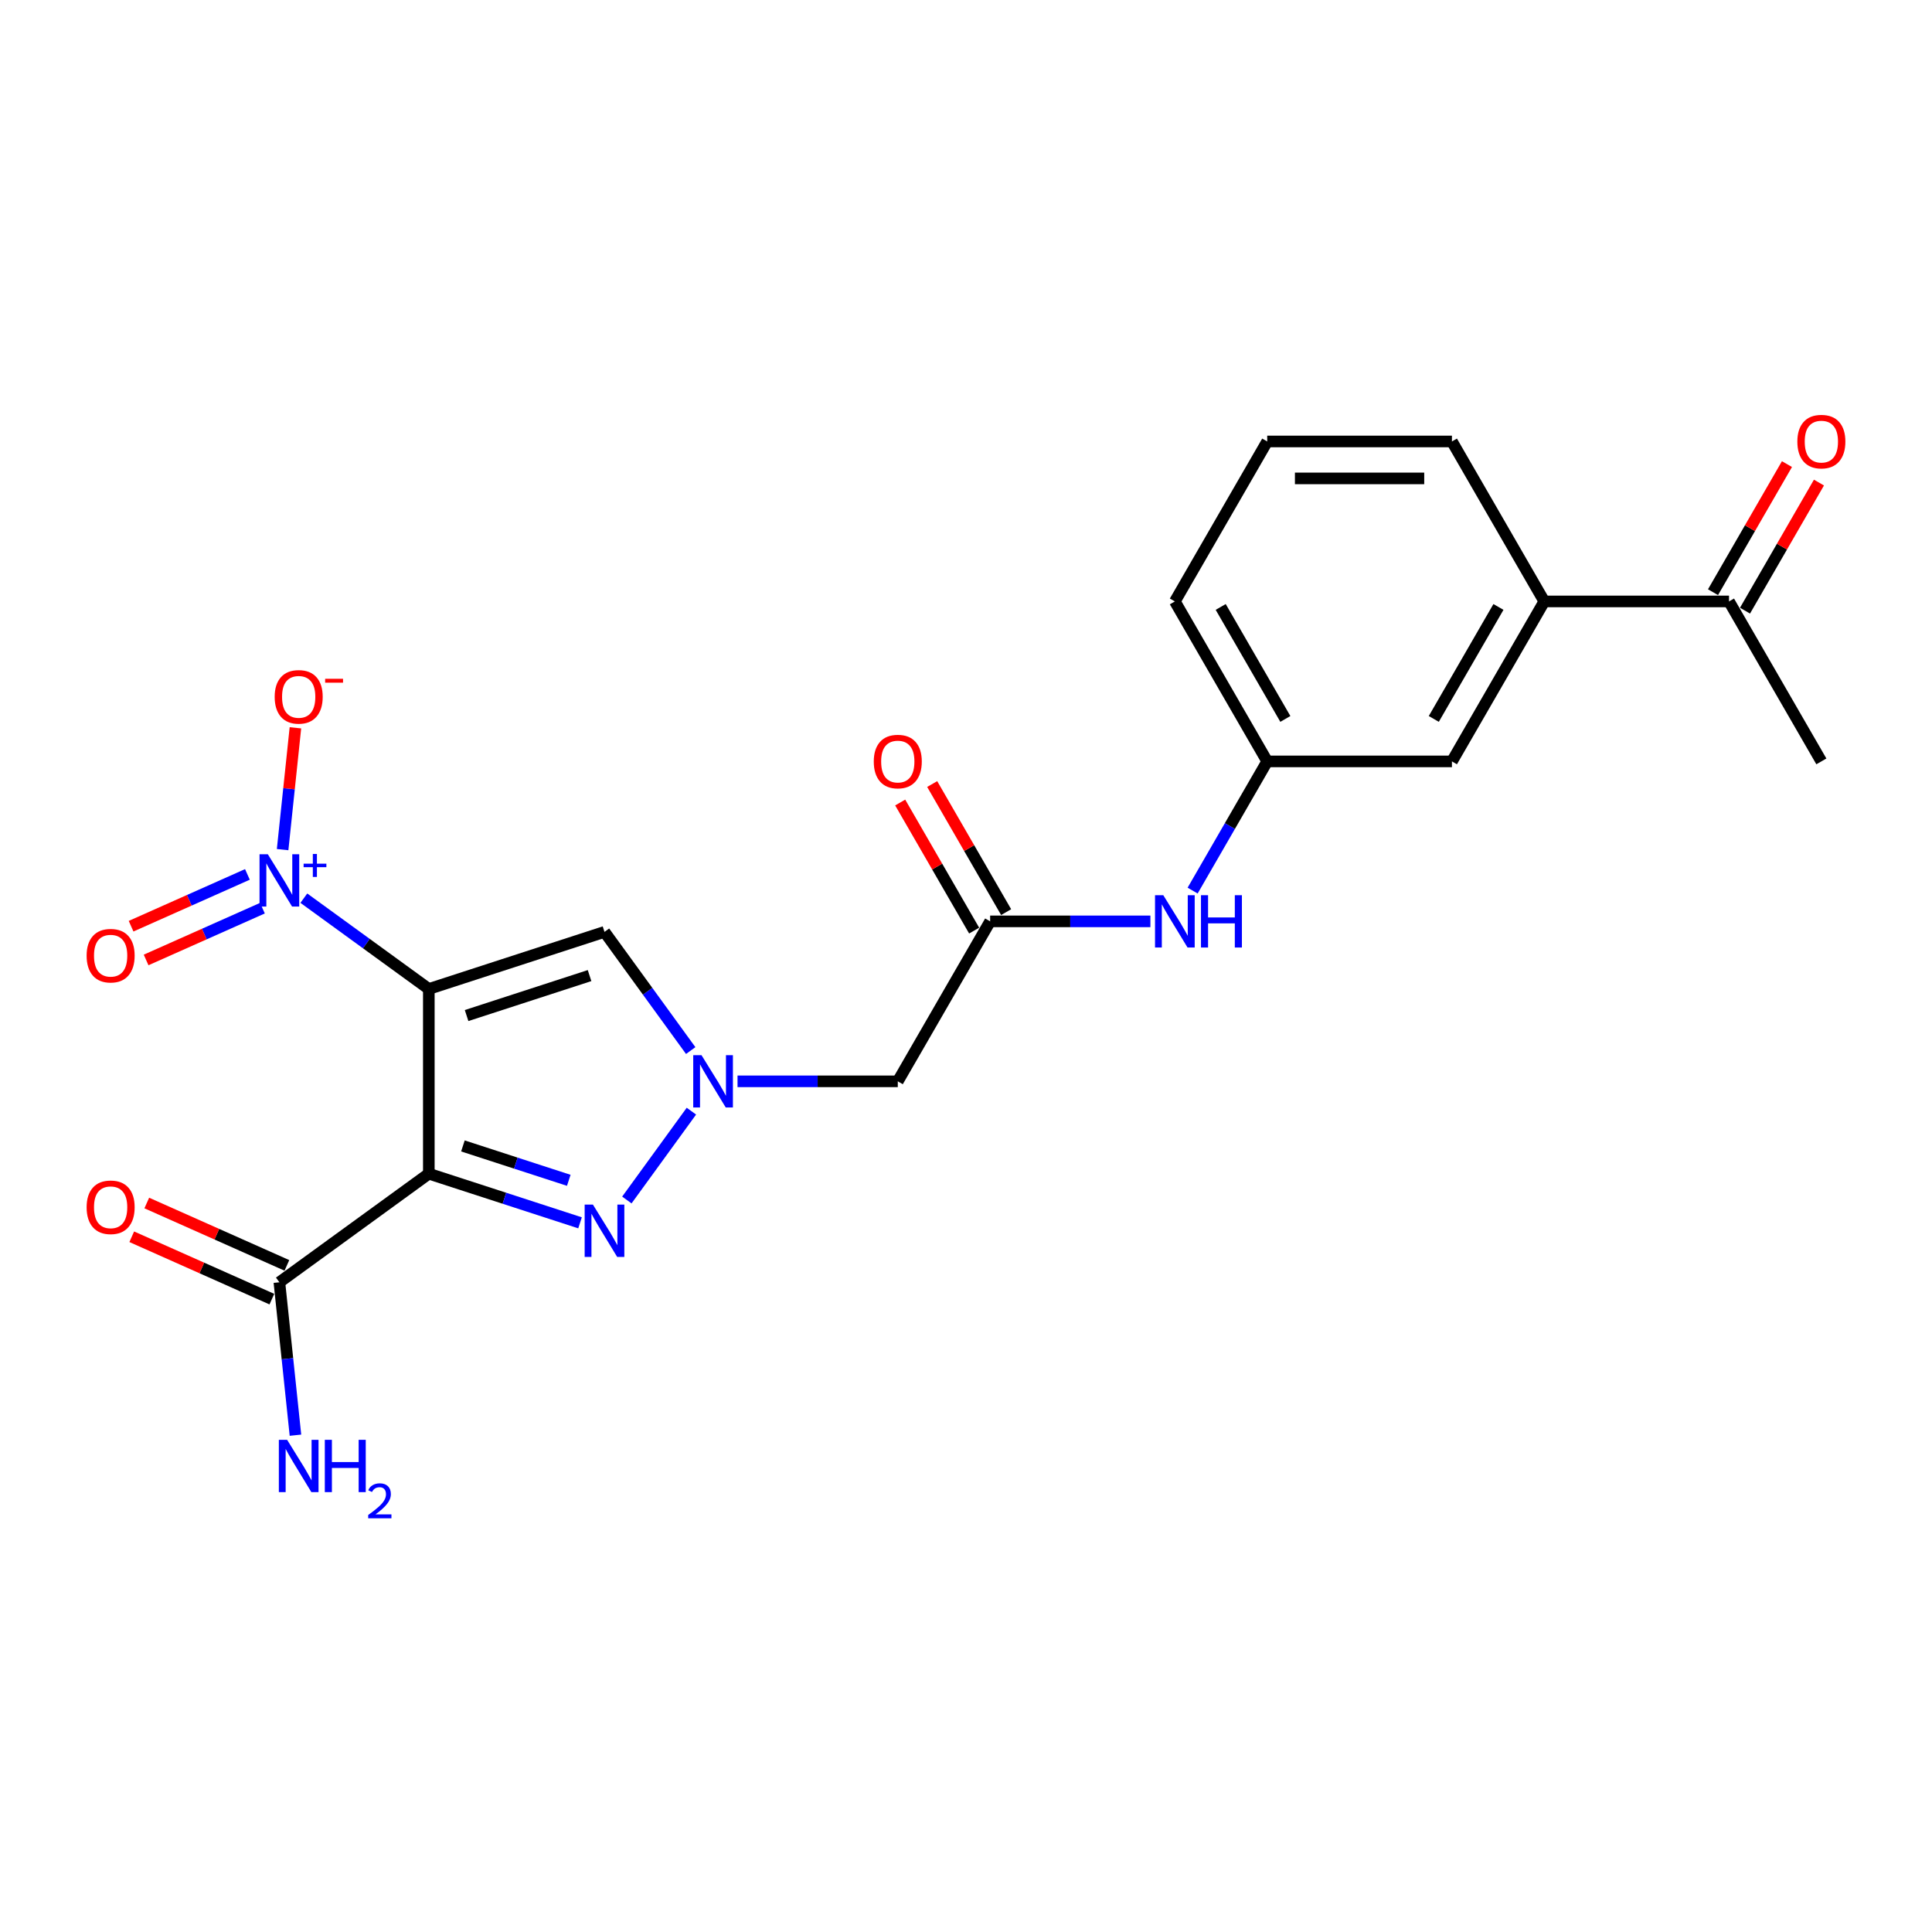 <?xml version='1.0' encoding='iso-8859-1'?>
<svg version='1.1' baseProfile='full'
              xmlns='http://www.w3.org/2000/svg'
                      xmlns:rdkit='http://www.rdkit.org/xml'
                      xmlns:xlink='http://www.w3.org/1999/xlink'
                  xml:space='preserve'
width='1000px' height='1000px' viewBox='0 0 1000 1000'>
<!-- END OF HEADER -->
<rect style='opacity:1.0;fill:#FFFFFF;stroke:none' width='1000' height='1000' x='0' y='0'> </rect>
<path class='bond-0' d='M 221.957,511.892 L 221.957,607.501' style='fill:none;fill-rule:evenodd;stroke:#000000;stroke-width:6px;stroke-linecap:butt;stroke-linejoin:miter;stroke-opacity:1' />
<path class='bond-1' d='M 221.957,511.892 L 189.612,488.392' style='fill:none;fill-rule:evenodd;stroke:#000000;stroke-width:6px;stroke-linecap:butt;stroke-linejoin:miter;stroke-opacity:1' />
<path class='bond-1' d='M 189.612,488.392 L 157.266,464.892' style='fill:none;fill-rule:evenodd;stroke:#0000FF;stroke-width:6px;stroke-linecap:butt;stroke-linejoin:miter;stroke-opacity:1' />
<path class='bond-4' d='M 221.957,511.892 L 312.886,482.347' style='fill:none;fill-rule:evenodd;stroke:#000000;stroke-width:6px;stroke-linecap:butt;stroke-linejoin:miter;stroke-opacity:1' />
<path class='bond-4' d='M 241.505,525.646 L 305.156,504.965' style='fill:none;fill-rule:evenodd;stroke:#000000;stroke-width:6px;stroke-linecap:butt;stroke-linejoin:miter;stroke-opacity:1' />
<path class='bond-2' d='M 221.957,607.501 L 261.092,620.216' style='fill:none;fill-rule:evenodd;stroke:#000000;stroke-width:6px;stroke-linecap:butt;stroke-linejoin:miter;stroke-opacity:1' />
<path class='bond-2' d='M 261.092,620.216 L 300.227,632.932' style='fill:none;fill-rule:evenodd;stroke:#0000FF;stroke-width:6px;stroke-linecap:butt;stroke-linejoin:miter;stroke-opacity:1' />
<path class='bond-2' d='M 239.606,593.13 L 267.001,602.031' style='fill:none;fill-rule:evenodd;stroke:#000000;stroke-width:6px;stroke-linecap:butt;stroke-linejoin:miter;stroke-opacity:1' />
<path class='bond-2' d='M 267.001,602.031 L 294.396,610.932' style='fill:none;fill-rule:evenodd;stroke:#0000FF;stroke-width:6px;stroke-linecap:butt;stroke-linejoin:miter;stroke-opacity:1' />
<path class='bond-5' d='M 221.957,607.501 L 144.608,663.698' style='fill:none;fill-rule:evenodd;stroke:#000000;stroke-width:6px;stroke-linecap:butt;stroke-linejoin:miter;stroke-opacity:1' />
<path class='bond-8' d='M 146.282,439.766 L 149.596,408.239' style='fill:none;fill-rule:evenodd;stroke:#0000FF;stroke-width:6px;stroke-linecap:butt;stroke-linejoin:miter;stroke-opacity:1' />
<path class='bond-8' d='M 149.596,408.239 L 152.909,376.711' style='fill:none;fill-rule:evenodd;stroke:#FF0000;stroke-width:6px;stroke-linecap:butt;stroke-linejoin:miter;stroke-opacity:1' />
<path class='bond-11' d='M 128.06,452.596 L 97.955,466' style='fill:none;fill-rule:evenodd;stroke:#0000FF;stroke-width:6px;stroke-linecap:butt;stroke-linejoin:miter;stroke-opacity:1' />
<path class='bond-11' d='M 97.955,466 L 67.849,479.404' style='fill:none;fill-rule:evenodd;stroke:#FF0000;stroke-width:6px;stroke-linecap:butt;stroke-linejoin:miter;stroke-opacity:1' />
<path class='bond-11' d='M 135.838,470.065 L 105.732,483.469' style='fill:none;fill-rule:evenodd;stroke:#0000FF;stroke-width:6px;stroke-linecap:butt;stroke-linejoin:miter;stroke-opacity:1' />
<path class='bond-11' d='M 105.732,483.469 L 75.627,496.873' style='fill:none;fill-rule:evenodd;stroke:#FF0000;stroke-width:6px;stroke-linecap:butt;stroke-linejoin:miter;stroke-opacity:1' />
<path class='bond-23' d='M 324.459,621.117 L 357.868,575.132' style='fill:none;fill-rule:evenodd;stroke:#0000FF;stroke-width:6px;stroke-linecap:butt;stroke-linejoin:miter;stroke-opacity:1' />
<path class='bond-3' d='M 357.511,543.768 L 335.198,513.058' style='fill:none;fill-rule:evenodd;stroke:#0000FF;stroke-width:6px;stroke-linecap:butt;stroke-linejoin:miter;stroke-opacity:1' />
<path class='bond-3' d='M 335.198,513.058 L 312.886,482.347' style='fill:none;fill-rule:evenodd;stroke:#000000;stroke-width:6px;stroke-linecap:butt;stroke-linejoin:miter;stroke-opacity:1' />
<path class='bond-6' d='M 381.742,559.696 L 423.217,559.696' style='fill:none;fill-rule:evenodd;stroke:#0000FF;stroke-width:6px;stroke-linecap:butt;stroke-linejoin:miter;stroke-opacity:1' />
<path class='bond-6' d='M 423.217,559.696 L 464.692,559.696' style='fill:none;fill-rule:evenodd;stroke:#000000;stroke-width:6px;stroke-linecap:butt;stroke-linejoin:miter;stroke-opacity:1' />
<path class='bond-14' d='M 148.497,654.964 L 112.235,638.819' style='fill:none;fill-rule:evenodd;stroke:#000000;stroke-width:6px;stroke-linecap:butt;stroke-linejoin:miter;stroke-opacity:1' />
<path class='bond-14' d='M 112.235,638.819 L 75.973,622.674' style='fill:none;fill-rule:evenodd;stroke:#FF0000;stroke-width:6px;stroke-linecap:butt;stroke-linejoin:miter;stroke-opacity:1' />
<path class='bond-14' d='M 140.719,672.432 L 104.457,656.287' style='fill:none;fill-rule:evenodd;stroke:#000000;stroke-width:6px;stroke-linecap:butt;stroke-linejoin:miter;stroke-opacity:1' />
<path class='bond-14' d='M 104.457,656.287 L 68.195,640.143' style='fill:none;fill-rule:evenodd;stroke:#FF0000;stroke-width:6px;stroke-linecap:butt;stroke-linejoin:miter;stroke-opacity:1' />
<path class='bond-18' d='M 144.608,663.698 L 148.768,703.276' style='fill:none;fill-rule:evenodd;stroke:#000000;stroke-width:6px;stroke-linecap:butt;stroke-linejoin:miter;stroke-opacity:1' />
<path class='bond-18' d='M 148.768,703.276 L 152.927,742.854' style='fill:none;fill-rule:evenodd;stroke:#0000FF;stroke-width:6px;stroke-linecap:butt;stroke-linejoin:miter;stroke-opacity:1' />
<path class='bond-7' d='M 464.692,559.696 L 512.496,476.897' style='fill:none;fill-rule:evenodd;stroke:#000000;stroke-width:6px;stroke-linecap:butt;stroke-linejoin:miter;stroke-opacity:1' />
<path class='bond-9' d='M 512.496,476.897 L 553.971,476.897' style='fill:none;fill-rule:evenodd;stroke:#000000;stroke-width:6px;stroke-linecap:butt;stroke-linejoin:miter;stroke-opacity:1' />
<path class='bond-9' d='M 553.971,476.897 L 595.446,476.897' style='fill:none;fill-rule:evenodd;stroke:#0000FF;stroke-width:6px;stroke-linecap:butt;stroke-linejoin:miter;stroke-opacity:1' />
<path class='bond-16' d='M 520.776,472.116 L 501.638,438.968' style='fill:none;fill-rule:evenodd;stroke:#000000;stroke-width:6px;stroke-linecap:butt;stroke-linejoin:miter;stroke-opacity:1' />
<path class='bond-16' d='M 501.638,438.968 L 482.499,405.819' style='fill:none;fill-rule:evenodd;stroke:#FF0000;stroke-width:6px;stroke-linecap:butt;stroke-linejoin:miter;stroke-opacity:1' />
<path class='bond-16' d='M 504.216,481.677 L 485.078,448.528' style='fill:none;fill-rule:evenodd;stroke:#000000;stroke-width:6px;stroke-linecap:butt;stroke-linejoin:miter;stroke-opacity:1' />
<path class='bond-16' d='M 485.078,448.528 L 465.939,415.38' style='fill:none;fill-rule:evenodd;stroke:#FF0000;stroke-width:6px;stroke-linecap:butt;stroke-linejoin:miter;stroke-opacity:1' />
<path class='bond-15' d='M 617.301,460.968 L 636.605,427.533' style='fill:none;fill-rule:evenodd;stroke:#0000FF;stroke-width:6px;stroke-linecap:butt;stroke-linejoin:miter;stroke-opacity:1' />
<path class='bond-15' d='M 636.605,427.533 L 655.909,394.097' style='fill:none;fill-rule:evenodd;stroke:#000000;stroke-width:6px;stroke-linecap:butt;stroke-linejoin:miter;stroke-opacity:1' />
<path class='bond-10' d='M 799.322,311.298 L 751.518,394.097' style='fill:none;fill-rule:evenodd;stroke:#000000;stroke-width:6px;stroke-linecap:butt;stroke-linejoin:miter;stroke-opacity:1' />
<path class='bond-10' d='M 775.592,314.157 L 742.129,372.117' style='fill:none;fill-rule:evenodd;stroke:#000000;stroke-width:6px;stroke-linecap:butt;stroke-linejoin:miter;stroke-opacity:1' />
<path class='bond-12' d='M 799.322,311.298 L 894.931,311.298' style='fill:none;fill-rule:evenodd;stroke:#000000;stroke-width:6px;stroke-linecap:butt;stroke-linejoin:miter;stroke-opacity:1' />
<path class='bond-24' d='M 799.322,311.298 L 751.518,228.498' style='fill:none;fill-rule:evenodd;stroke:#000000;stroke-width:6px;stroke-linecap:butt;stroke-linejoin:miter;stroke-opacity:1' />
<path class='bond-17' d='M 903.211,316.078 L 922.349,282.93' style='fill:none;fill-rule:evenodd;stroke:#000000;stroke-width:6px;stroke-linecap:butt;stroke-linejoin:miter;stroke-opacity:1' />
<path class='bond-17' d='M 922.349,282.93 L 941.488,249.781' style='fill:none;fill-rule:evenodd;stroke:#FF0000;stroke-width:6px;stroke-linecap:butt;stroke-linejoin:miter;stroke-opacity:1' />
<path class='bond-17' d='M 886.651,306.517 L 905.789,273.369' style='fill:none;fill-rule:evenodd;stroke:#000000;stroke-width:6px;stroke-linecap:butt;stroke-linejoin:miter;stroke-opacity:1' />
<path class='bond-17' d='M 905.789,273.369 L 924.928,240.22' style='fill:none;fill-rule:evenodd;stroke:#FF0000;stroke-width:6px;stroke-linecap:butt;stroke-linejoin:miter;stroke-opacity:1' />
<path class='bond-22' d='M 894.931,311.298 L 942.735,394.097' style='fill:none;fill-rule:evenodd;stroke:#000000;stroke-width:6px;stroke-linecap:butt;stroke-linejoin:miter;stroke-opacity:1' />
<path class='bond-13' d='M 751.518,394.097 L 655.909,394.097' style='fill:none;fill-rule:evenodd;stroke:#000000;stroke-width:6px;stroke-linecap:butt;stroke-linejoin:miter;stroke-opacity:1' />
<path class='bond-21' d='M 655.909,394.097 L 608.105,311.298' style='fill:none;fill-rule:evenodd;stroke:#000000;stroke-width:6px;stroke-linecap:butt;stroke-linejoin:miter;stroke-opacity:1' />
<path class='bond-21' d='M 665.298,372.117 L 631.835,314.157' style='fill:none;fill-rule:evenodd;stroke:#000000;stroke-width:6px;stroke-linecap:butt;stroke-linejoin:miter;stroke-opacity:1' />
<path class='bond-19' d='M 751.518,228.498 L 655.909,228.498' style='fill:none;fill-rule:evenodd;stroke:#000000;stroke-width:6px;stroke-linecap:butt;stroke-linejoin:miter;stroke-opacity:1' />
<path class='bond-19' d='M 737.177,247.62 L 670.25,247.62' style='fill:none;fill-rule:evenodd;stroke:#000000;stroke-width:6px;stroke-linecap:butt;stroke-linejoin:miter;stroke-opacity:1' />
<path class='bond-20' d='M 655.909,228.498 L 608.105,311.298' style='fill:none;fill-rule:evenodd;stroke:#000000;stroke-width:6px;stroke-linecap:butt;stroke-linejoin:miter;stroke-opacity:1' />
<path  class='atom-2' d='M 138.623 442.156
L 147.495 456.498
Q 148.375 457.913, 149.79 460.475
Q 151.205 463.037, 151.281 463.19
L 151.281 442.156
L 154.876 442.156
L 154.876 469.233
L 151.167 469.233
L 141.644 453.553
Q 140.535 451.717, 139.349 449.614
Q 138.202 447.511, 137.858 446.86
L 137.858 469.233
L 134.339 469.233
L 134.339 442.156
L 138.623 442.156
' fill='#0000FF'/>
<path  class='atom-2' d='M 157.148 447.037
L 161.918 447.037
L 161.918 442.014
L 164.039 442.014
L 164.039 447.037
L 168.935 447.037
L 168.935 448.854
L 164.039 448.854
L 164.039 453.903
L 161.918 453.903
L 161.918 448.854
L 157.148 448.854
L 157.148 447.037
' fill='#0000FF'/>
<path  class='atom-3' d='M 306.901 623.507
L 315.773 637.848
Q 316.653 639.263, 318.068 641.826
Q 319.483 644.388, 319.559 644.541
L 319.559 623.507
L 323.154 623.507
L 323.154 650.583
L 319.445 650.583
L 309.922 634.904
Q 308.813 633.068, 307.628 630.965
Q 306.48 628.861, 306.136 628.211
L 306.136 650.583
L 302.618 650.583
L 302.618 623.507
L 306.901 623.507
' fill='#0000FF'/>
<path  class='atom-4' d='M 363.098 546.158
L 371.971 560.499
Q 372.85 561.914, 374.265 564.477
Q 375.68 567.039, 375.757 567.192
L 375.757 546.158
L 379.352 546.158
L 379.352 573.234
L 375.642 573.234
L 366.119 557.555
Q 365.01 555.719, 363.825 553.616
Q 362.678 551.512, 362.333 550.862
L 362.333 573.234
L 358.815 573.234
L 358.815 546.158
L 363.098 546.158
' fill='#0000FF'/>
<path  class='atom-9' d='M 142.172 360.686
Q 142.172 354.185, 145.385 350.552
Q 148.597 346.919, 154.602 346.919
Q 160.606 346.919, 163.818 350.552
Q 167.031 354.185, 167.031 360.686
Q 167.031 367.264, 163.78 371.012
Q 160.529 374.722, 154.602 374.722
Q 148.636 374.722, 145.385 371.012
Q 142.172 367.302, 142.172 360.686
M 154.602 371.662
Q 158.732 371.662, 160.95 368.909
Q 163.206 366.117, 163.206 360.686
Q 163.206 355.37, 160.95 352.693
Q 158.732 349.978, 154.602 349.978
Q 150.471 349.978, 148.215 352.655
Q 145.997 355.332, 145.997 360.686
Q 145.997 366.155, 148.215 368.909
Q 150.471 371.662, 154.602 371.662
' fill='#FF0000'/>
<path  class='atom-9' d='M 168.293 351.338
L 177.556 351.338
L 177.556 353.357
L 168.293 353.357
L 168.293 351.338
' fill='#FF0000'/>
<path  class='atom-10' d='M 602.12 463.359
L 610.992 477.7
Q 611.872 479.115, 613.287 481.677
Q 614.702 484.24, 614.778 484.393
L 614.778 463.359
L 618.373 463.359
L 618.373 490.435
L 614.664 490.435
L 605.141 474.755
Q 604.032 472.919, 602.846 470.816
Q 601.699 468.713, 601.355 468.063
L 601.355 490.435
L 597.837 490.435
L 597.837 463.359
L 602.12 463.359
' fill='#0000FF'/>
<path  class='atom-10' d='M 621.624 463.359
L 625.295 463.359
L 625.295 474.87
L 639.139 474.87
L 639.139 463.359
L 642.811 463.359
L 642.811 490.435
L 639.139 490.435
L 639.139 477.929
L 625.295 477.929
L 625.295 490.435
L 621.624 490.435
L 621.624 463.359
' fill='#0000FF'/>
<path  class='atom-12' d='M 44.836 494.659
Q 44.836 488.157, 48.048 484.524
Q 51.261 480.891, 57.265 480.891
Q 63.269 480.891, 66.482 484.524
Q 69.694 488.157, 69.694 494.659
Q 69.694 501.237, 66.443 504.984
Q 63.193 508.694, 57.265 508.694
Q 51.299 508.694, 48.048 504.984
Q 44.836 501.275, 44.836 494.659
M 57.265 505.635
Q 61.395 505.635, 63.613 502.881
Q 65.87 500.089, 65.87 494.659
Q 65.87 489.343, 63.613 486.666
Q 61.395 483.95, 57.265 483.95
Q 53.135 483.95, 50.878 486.628
Q 48.66 489.305, 48.66 494.659
Q 48.66 500.127, 50.878 502.881
Q 53.135 505.635, 57.265 505.635
' fill='#FF0000'/>
<path  class='atom-15' d='M 44.836 624.887
Q 44.836 618.386, 48.048 614.752
Q 51.261 611.119, 57.265 611.119
Q 63.269 611.119, 66.482 614.752
Q 69.694 618.386, 69.694 624.887
Q 69.694 631.465, 66.443 635.213
Q 63.193 638.922, 57.265 638.922
Q 51.299 638.922, 48.048 635.213
Q 44.836 631.503, 44.836 624.887
M 57.265 635.863
Q 61.395 635.863, 63.613 633.109
Q 65.87 630.317, 65.87 624.887
Q 65.87 619.571, 63.613 616.894
Q 61.395 614.179, 57.265 614.179
Q 53.135 614.179, 50.878 616.856
Q 48.66 619.533, 48.66 624.887
Q 48.66 630.356, 50.878 633.109
Q 53.135 635.863, 57.265 635.863
' fill='#FF0000'/>
<path  class='atom-17' d='M 452.263 394.174
Q 452.263 387.672, 455.475 384.039
Q 458.688 380.406, 464.692 380.406
Q 470.696 380.406, 473.909 384.039
Q 477.121 387.672, 477.121 394.174
Q 477.121 400.752, 473.87 404.5
Q 470.62 408.209, 464.692 408.209
Q 458.726 408.209, 455.475 404.5
Q 452.263 400.79, 452.263 394.174
M 464.692 405.15
Q 468.822 405.15, 471.04 402.396
Q 473.297 399.604, 473.297 394.174
Q 473.297 388.858, 471.04 386.181
Q 468.822 383.466, 464.692 383.466
Q 460.562 383.466, 458.305 386.143
Q 456.087 388.82, 456.087 394.174
Q 456.087 399.643, 458.305 402.396
Q 460.562 405.15, 464.692 405.15
' fill='#FF0000'/>
<path  class='atom-18' d='M 930.306 228.575
Q 930.306 222.073, 933.518 218.44
Q 936.731 214.807, 942.735 214.807
Q 948.739 214.807, 951.952 218.44
Q 955.164 222.073, 955.164 228.575
Q 955.164 235.153, 951.913 238.901
Q 948.663 242.61, 942.735 242.61
Q 936.769 242.61, 933.518 238.901
Q 930.306 235.191, 930.306 228.575
M 942.735 239.551
Q 946.865 239.551, 949.083 236.797
Q 951.34 234.005, 951.34 228.575
Q 951.34 223.259, 949.083 220.582
Q 946.865 217.867, 942.735 217.867
Q 938.605 217.867, 936.348 220.544
Q 934.13 223.221, 934.13 228.575
Q 934.13 234.044, 936.348 236.797
Q 938.605 239.551, 942.735 239.551
' fill='#FF0000'/>
<path  class='atom-19' d='M 148.616 745.245
L 157.489 759.586
Q 158.369 761.001, 159.784 763.563
Q 161.199 766.126, 161.275 766.279
L 161.275 745.245
L 164.87 745.245
L 164.87 772.321
L 161.16 772.321
L 151.638 756.641
Q 150.529 754.805, 149.343 752.702
Q 148.196 750.599, 147.852 749.949
L 147.852 772.321
L 144.333 772.321
L 144.333 745.245
L 148.616 745.245
' fill='#0000FF'/>
<path  class='atom-19' d='M 168.121 745.245
L 171.792 745.245
L 171.792 756.756
L 185.636 756.756
L 185.636 745.245
L 189.308 745.245
L 189.308 772.321
L 185.636 772.321
L 185.636 759.815
L 171.792 759.815
L 171.792 772.321
L 168.121 772.321
L 168.121 745.245
' fill='#0000FF'/>
<path  class='atom-19' d='M 190.62 771.371
Q 191.276 769.68, 192.841 768.746
Q 194.406 767.787, 196.577 767.787
Q 199.278 767.787, 200.792 769.251
Q 202.306 770.715, 202.306 773.315
Q 202.306 775.965, 200.338 778.438
Q 198.394 780.912, 194.356 783.84
L 202.609 783.84
L 202.609 785.859
L 190.57 785.859
L 190.57 784.168
Q 193.901 781.795, 195.87 780.029
Q 197.864 778.262, 198.823 776.672
Q 199.782 775.081, 199.782 773.441
Q 199.782 771.724, 198.924 770.765
Q 198.066 769.806, 196.577 769.806
Q 195.138 769.806, 194.179 770.387
Q 193.22 770.967, 192.538 772.254
L 190.62 771.371
' fill='#0000FF'/>
</svg>
